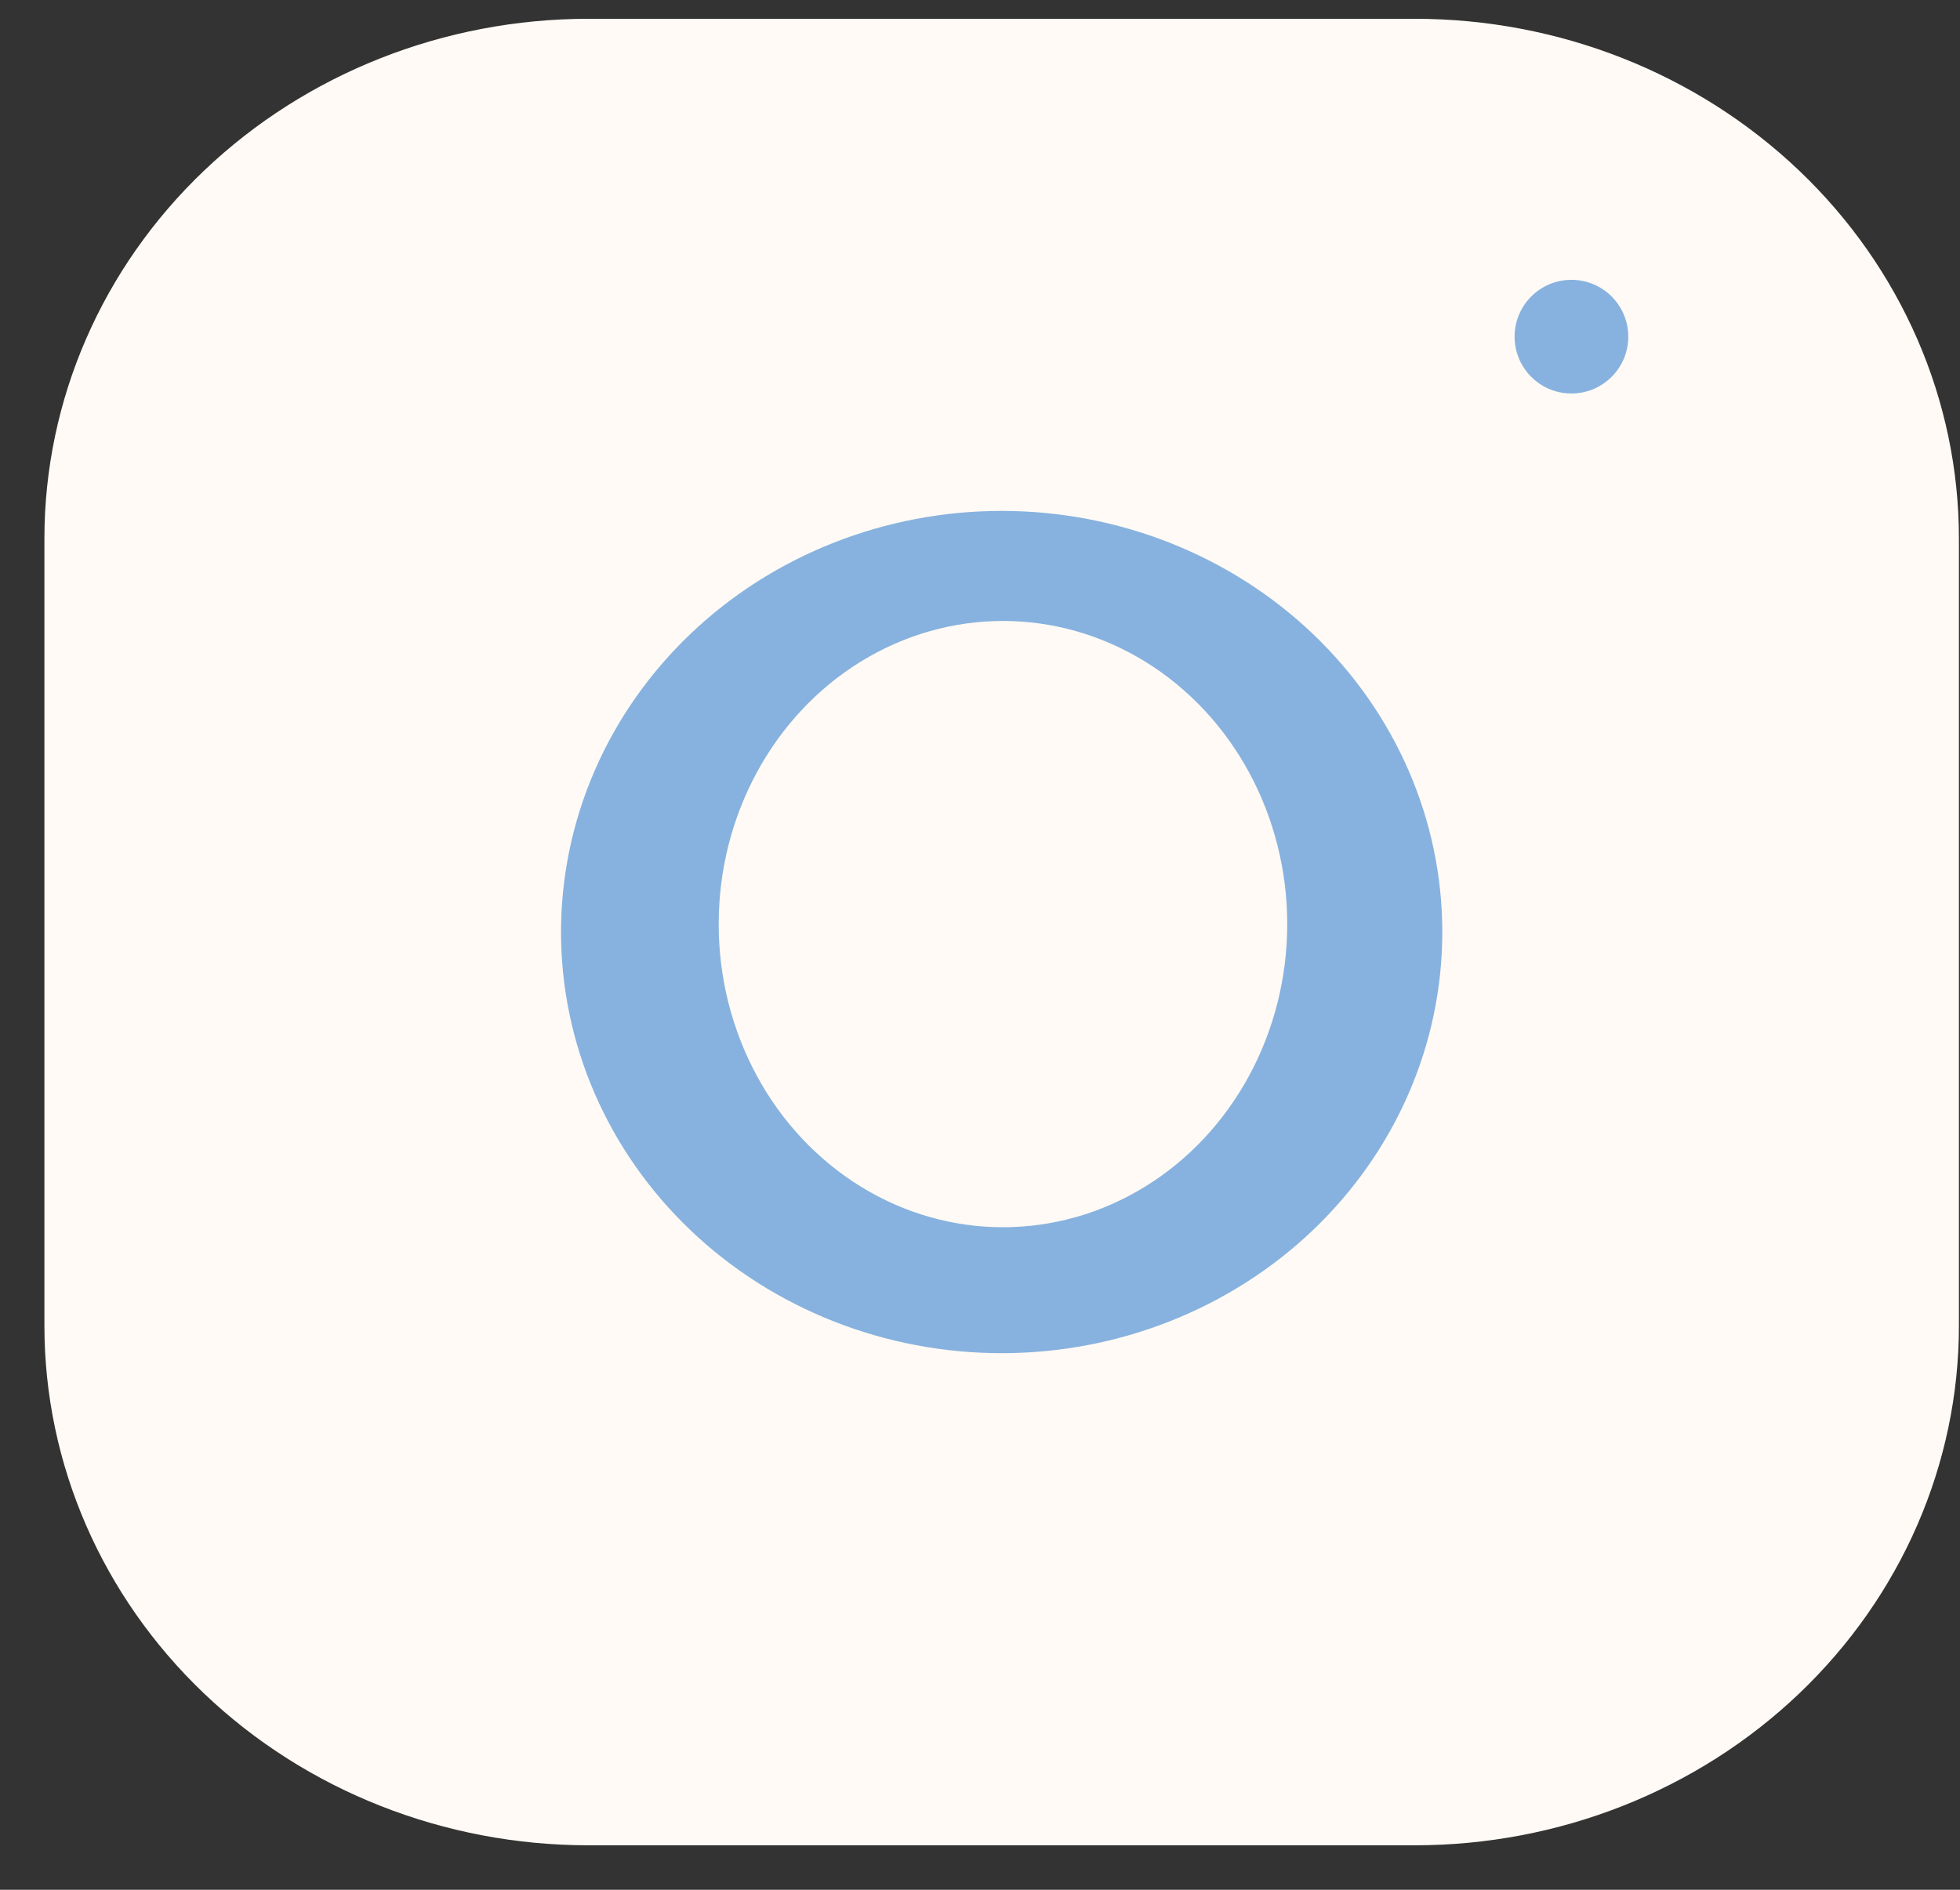 <?xml version="1.0" encoding="UTF-8"?> <svg xmlns="http://www.w3.org/2000/svg" width="28" height="27" viewBox="0 0 28 27" fill="none"><rect x="0" y="0" width="28" height="27" fill="#333333" stroke="none"/><path d="M1.026 18.942V7.692C1.026 5.827 1.803 4.038 3.187 2.72C4.571 1.401 6.448 0.66 8.405 0.66H20.213C22.17 0.66 24.047 1.401 25.431 2.72C26.815 4.038 27.593 5.827 27.593 7.692V18.942C27.593 20.807 26.815 22.595 25.431 23.914C24.047 25.233 22.17 25.973 20.213 25.973H8.405C6.448 25.973 4.571 25.233 3.187 23.914C1.803 22.595 1.026 20.807 1.026 18.942Z" fill="#FFFAF5" stroke="#FFFAF5" stroke-width="0.783"></path><path d="M14.309 18.942C15.875 18.942 17.377 18.349 18.484 17.294C19.591 16.239 20.213 14.808 20.213 13.317C20.213 11.825 19.591 10.394 18.484 9.339C17.377 8.284 15.875 7.691 14.309 7.691C12.744 7.691 11.242 8.284 10.135 9.339C9.028 10.394 8.406 11.825 8.406 13.317C8.406 14.808 9.028 16.239 10.135 17.294C11.242 18.349 12.744 18.942 14.309 18.942Z" fill="#87B2DF" stroke="#87B2DF" stroke-width="0.783" stroke-linecap="round" stroke-linejoin="round"></path><path d="M22.426 5.597L22.442 5.581L22.426 5.597Z" fill="#FFFAF5"></path><path d="M22.426 5.597L22.442 5.581" stroke="#FFFAF5" stroke-width="0.783" stroke-linecap="round" stroke-linejoin="round"></path><circle cx="22.449" cy="4.81" r="0.812" fill="#87B2DF"></circle><ellipse cx="14.328" cy="13.203" rx="4.061" ry="4.331" fill="#FFFAF5"></ellipse></svg> 